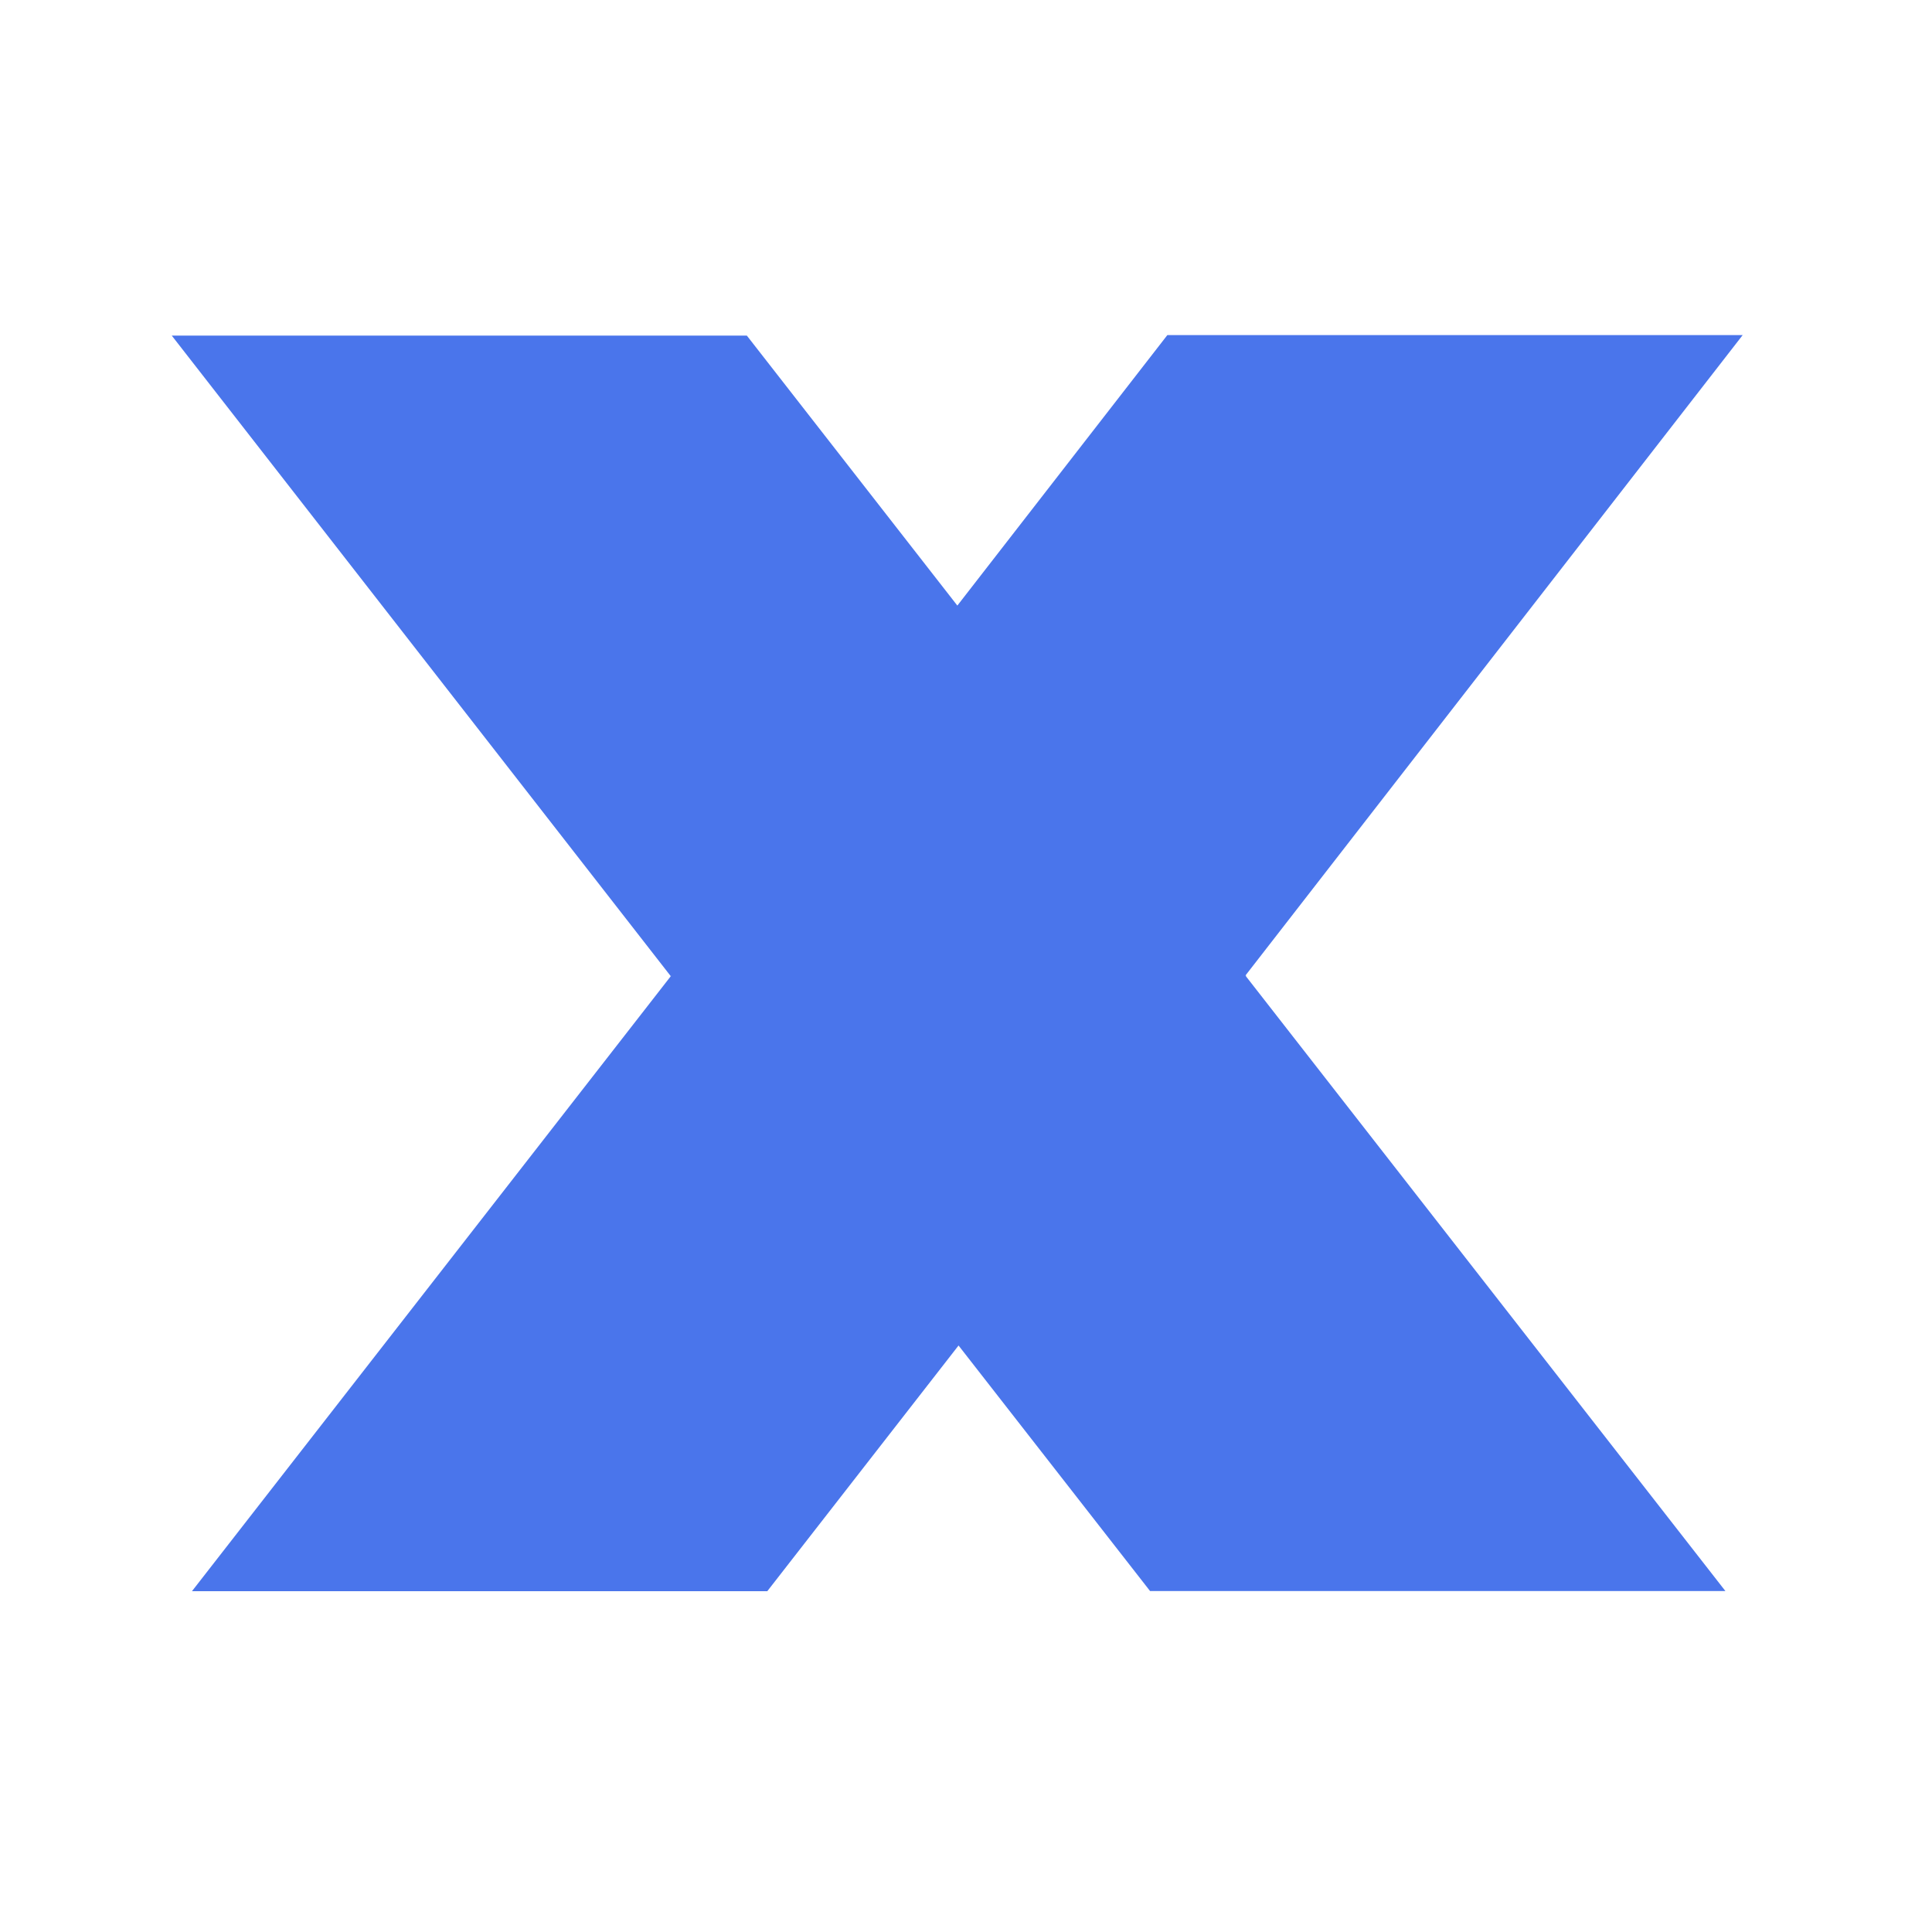 <?xml version="1.0" encoding="UTF-8"?>
<svg id="Layer_1" xmlns="http://www.w3.org/2000/svg" version="1.1" viewBox="0 0 226.77 226.77">
  <!-- Generator: Adobe Illustrator 29.8.1, SVG Export Plug-In . SVG Version: 2.1.1 Build 2)  -->
  <defs>
    <style>
      .st0 {
        fill: #4a75eb;
      }

      .st1 {
        fill: #5571b3;
      }
    </style>
  </defs>
  <polygon class="st1" points="146.3 114.54 146.25 114.6 146.2 114.54 146.3 114.54"/>
  <path class="st0" d="M78.67,114.54l.05.06.05-.06h-.1Z"/>
  <polygon class="st0" points="146.25 114.6 202.52 186.75 134.99 186.75 112.51 157.93 90.06 186.77 22.53 186.77 78.72 114.6 78.77 114.54 78.7 114.54 20.16 39.39 87.66 39.39 112.37 71.08 137.02 39.33 204.55 39.33 146.2 114.48 146.24 114.54 146.2 114.54 146.25 114.6"/>
</svg>